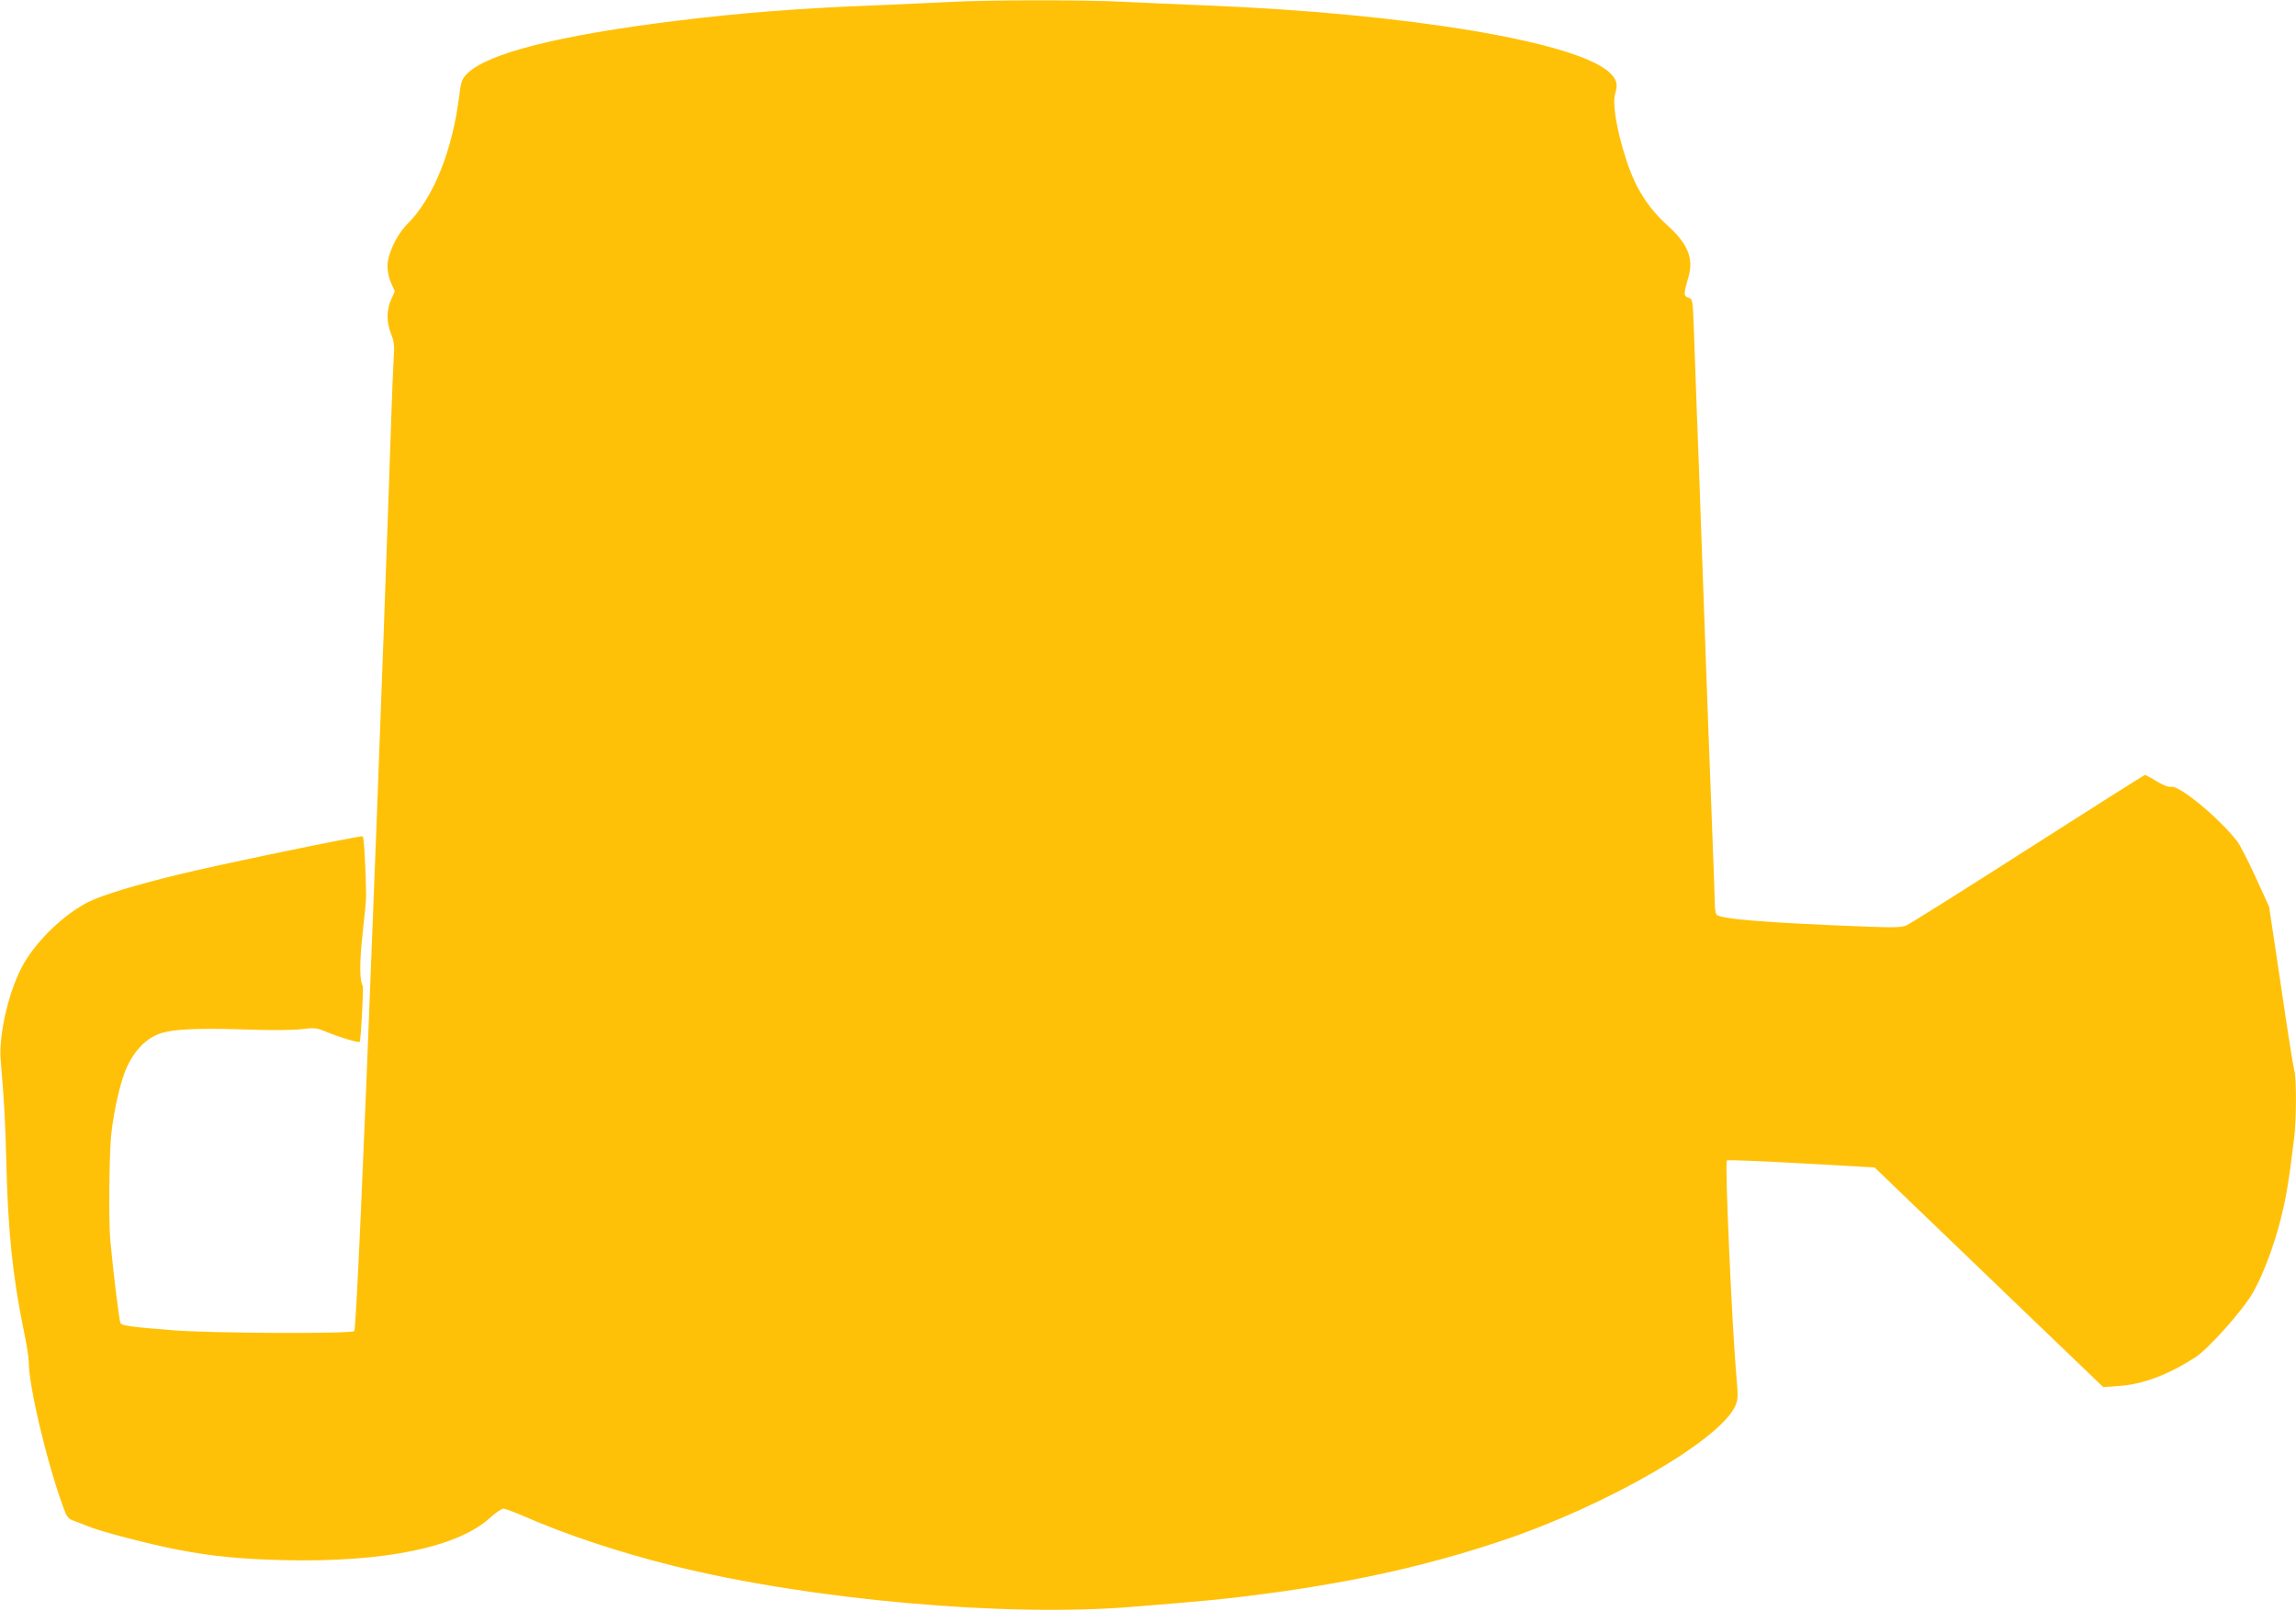 <?xml version="1.0" standalone="no"?>
<!DOCTYPE svg PUBLIC "-//W3C//DTD SVG 20010904//EN"
 "http://www.w3.org/TR/2001/REC-SVG-20010904/DTD/svg10.dtd">
<svg version="1.0" xmlns="http://www.w3.org/2000/svg"
 width="1280pt" height="898pt" viewBox="0 0 1280 898"
 preserveAspectRatio="xMidYMid meet">
<g transform="translate(0,898) scale(0.1,-0.1)"
fill="#ffc107" stroke="none">
<path d="M5295 8969 c-77 -4 -266 -12 -420 -19 -422 -16 -758 -43 -1105 -86
-659 -81 -1058 -183 -1167 -296 -28 -29 -33 -43 -43 -123 -38 -307 -145 -571
-290 -715 -59 -59 -110 -167 -110 -235 0 -29 9 -69 21 -94 l20 -45 -21 -47
c-26 -61 -26 -124 0 -190 17 -43 20 -66 15 -133 -3 -45 -10 -211 -15 -371 -21
-625 -63 -1775 -80 -2210 -5 -137 -14 -367 -20 -510 -54 -1411 -95 -2319 -105
-2335 -10 -16 -803 -13 -1018 5 -227 18 -275 25 -285 39 -7 9 -40 277 -57 461
-10 106 -6 486 5 590 15 140 54 307 89 380 37 80 91 140 155 172 69 35 206 44
506 34 145 -5 264 -4 312 2 72 9 81 8 140 -16 69 -29 177 -61 183 -55 7 7 23
303 17 313 -18 29 -18 134 0 295 11 96 20 191 19 210 -2 156 -12 325 -19 328
-15 5 -804 -158 -1027 -213 -242 -59 -423 -114 -500 -152 -134 -67 -281 -207
-360 -340 -83 -142 -144 -397 -131 -546 19 -220 25 -327 31 -557 9 -387 35
-640 95 -935 17 -80 30 -161 30 -182 0 -138 99 -558 192 -813 21 -58 27 -66
63 -79 22 -8 56 -21 75 -29 66 -28 345 -101 502 -131 193 -37 349 -52 589 -58
560 -13 971 71 1152 237 30 27 63 50 74 50 10 0 63 -20 118 -44 231 -101 525
-199 830 -275 759 -189 1855 -287 2560 -228 418 34 464 39 625 58 550 67 991
162 1435 311 590 198 1222 565 1301 755 13 31 14 54 5 152 -24 260 -66 1200
-54 1212 4 4 192 -3 416 -16 l408 -23 192 -185 c106 -101 392 -377 637 -612
l445 -427 88 6 c132 9 269 60 422 157 74 46 273 269 327 367 56 99 116 260
153 407 30 119 44 202 74 445 14 106 14 347 1 386 -5 16 -39 227 -74 470 l-66
440 -75 164 c-41 90 -87 179 -102 199 -100 130 -325 316 -370 305 -12 -3 -43
8 -79 30 -32 20 -62 36 -66 36 -4 0 -296 -185 -650 -411 -354 -227 -659 -418
-678 -427 -29 -12 -67 -13 -210 -8 -564 21 -835 43 -851 68 -5 7 -9 34 -9 59
0 26 -7 215 -15 420 -16 418 -26 679 -55 1494 -11 308 -24 677 -30 820 -5 143
-12 345 -16 448 -7 188 -7 189 -32 198 -27 10 -27 17 2 119 29 101 -6 184
-123 288 -87 78 -157 180 -200 292 -66 171 -107 377 -86 440 15 49 9 75 -28
112 -174 173 -1125 333 -2257 378 -151 6 -356 15 -455 20 -205 11 -762 11
-970 -1z"/>
</g>
</svg>
